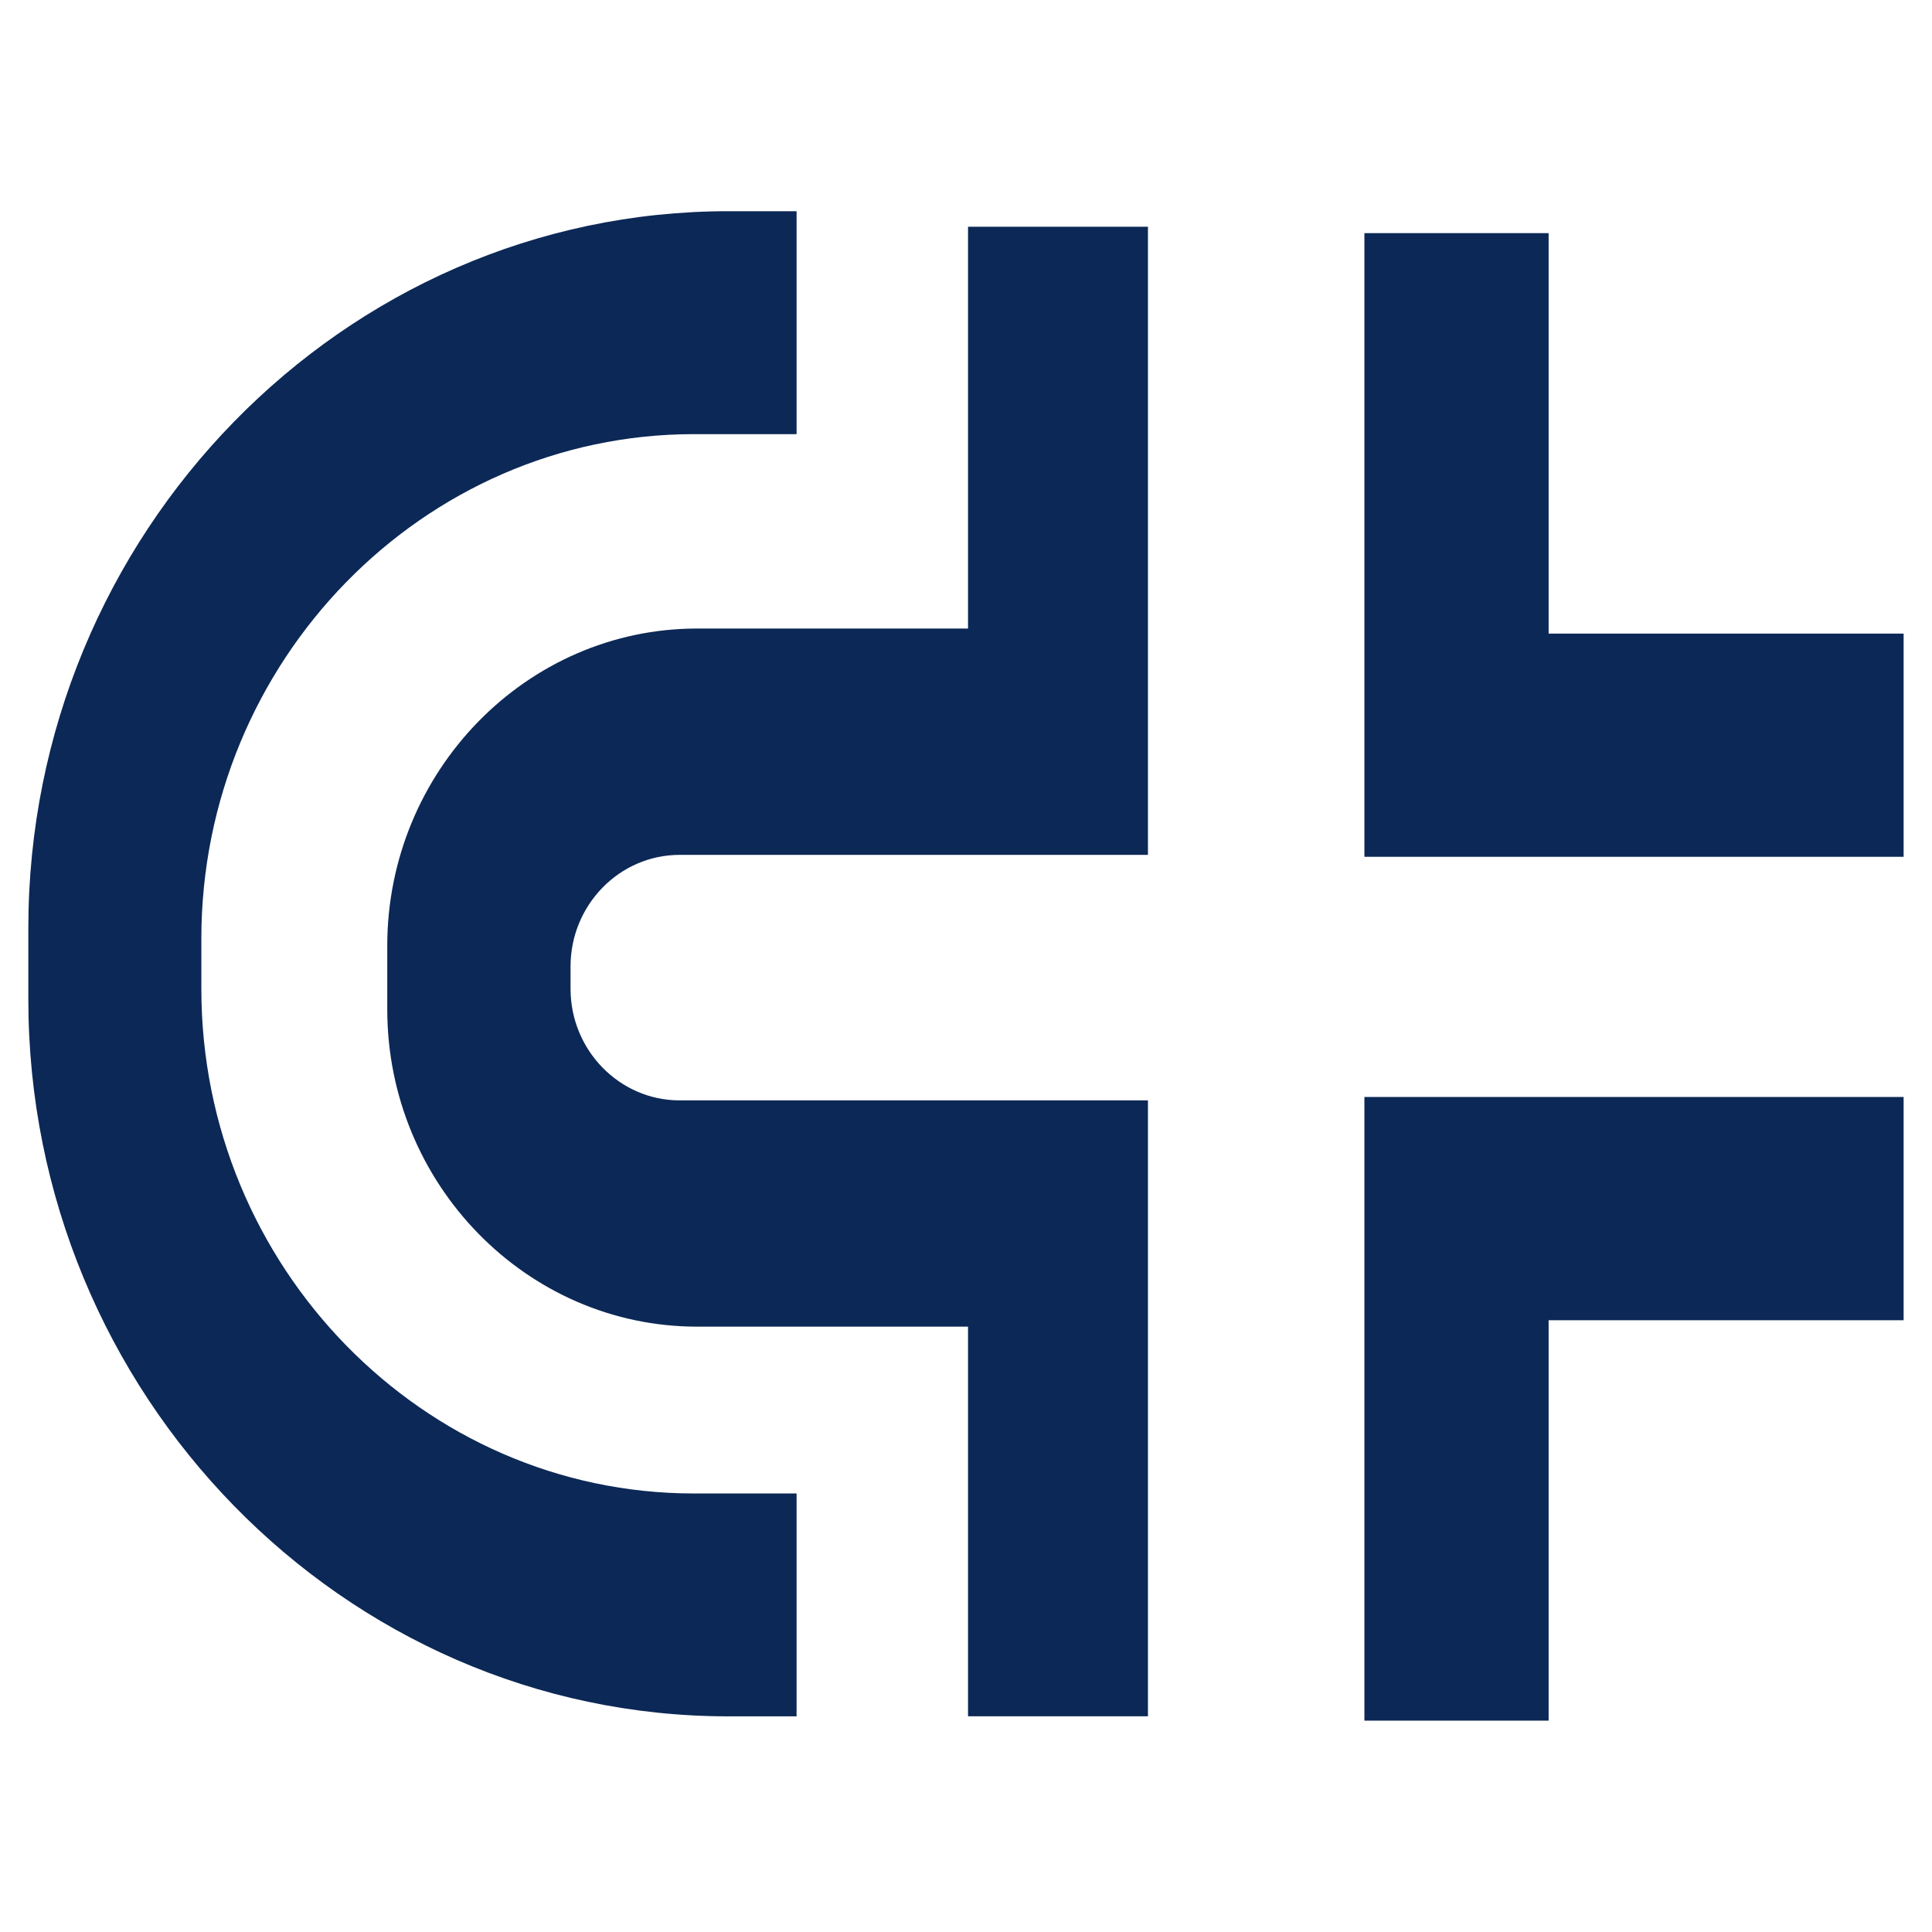 <?xml version="1.0" encoding="UTF-8" standalone="no"?> <svg xmlns="http://www.w3.org/2000/svg" xmlns:xlink="http://www.w3.org/1999/xlink" xmlns:serif="http://www.serif.com/" width="100%" height="100%" viewBox="0 0 150 150" version="1.1" xml:space="preserve" style="fill-rule:evenodd;clip-rule:evenodd;stroke-linejoin:round;stroke-miterlimit:2;"> <g id="_1468785943968" transform="matrix(4.86,0,0,4.978,-12.482,-14.61)"> <path d="M13.425,20.097L20.907,20.097L20.907,29.703L18.033,29.703L18.033,23.626L13.704,23.626C10.98,23.626 8.755,21.4 8.755,18.677L8.755,17.686C8.755,14.964 10.98,12.738 13.704,12.738L18.033,12.738L18.033,6.471L20.907,6.471L20.907,16.268L13.425,16.268C12.465,16.268 11.683,17.05 11.683,18.007L11.683,18.357C11.683,19.314 12.465,20.097 13.425,20.097Z" style="fill:rgb(12,40,86);"></path> <path d="M15.294,6.229L14.203,6.229C8.052,6.229 3.021,11.26 3.021,17.41L3.021,18.523C3.021,24.673 8.052,29.704 14.203,29.704L15.294,29.704L15.294,26.228L13.654,26.228C9.325,26.228 5.785,22.687 5.785,18.359L5.785,17.575C5.785,13.247 9.325,9.706 13.654,9.706L15.294,9.706L15.294,6.229Z" style="fill:rgb(12,40,86);"></path> <path d="M24.365,6.571L27.308,6.571L27.308,12.817L32.979,12.817L32.979,16.298L24.365,16.298L24.365,6.571Z" style="fill:rgb(12,40,86);"></path> <path d="M24.365,29.771L27.308,29.771L27.308,23.526L32.979,23.526L32.979,20.044L24.365,20.044L24.365,29.771Z" style="fill:rgb(12,40,86);"></path> </g> </svg> 